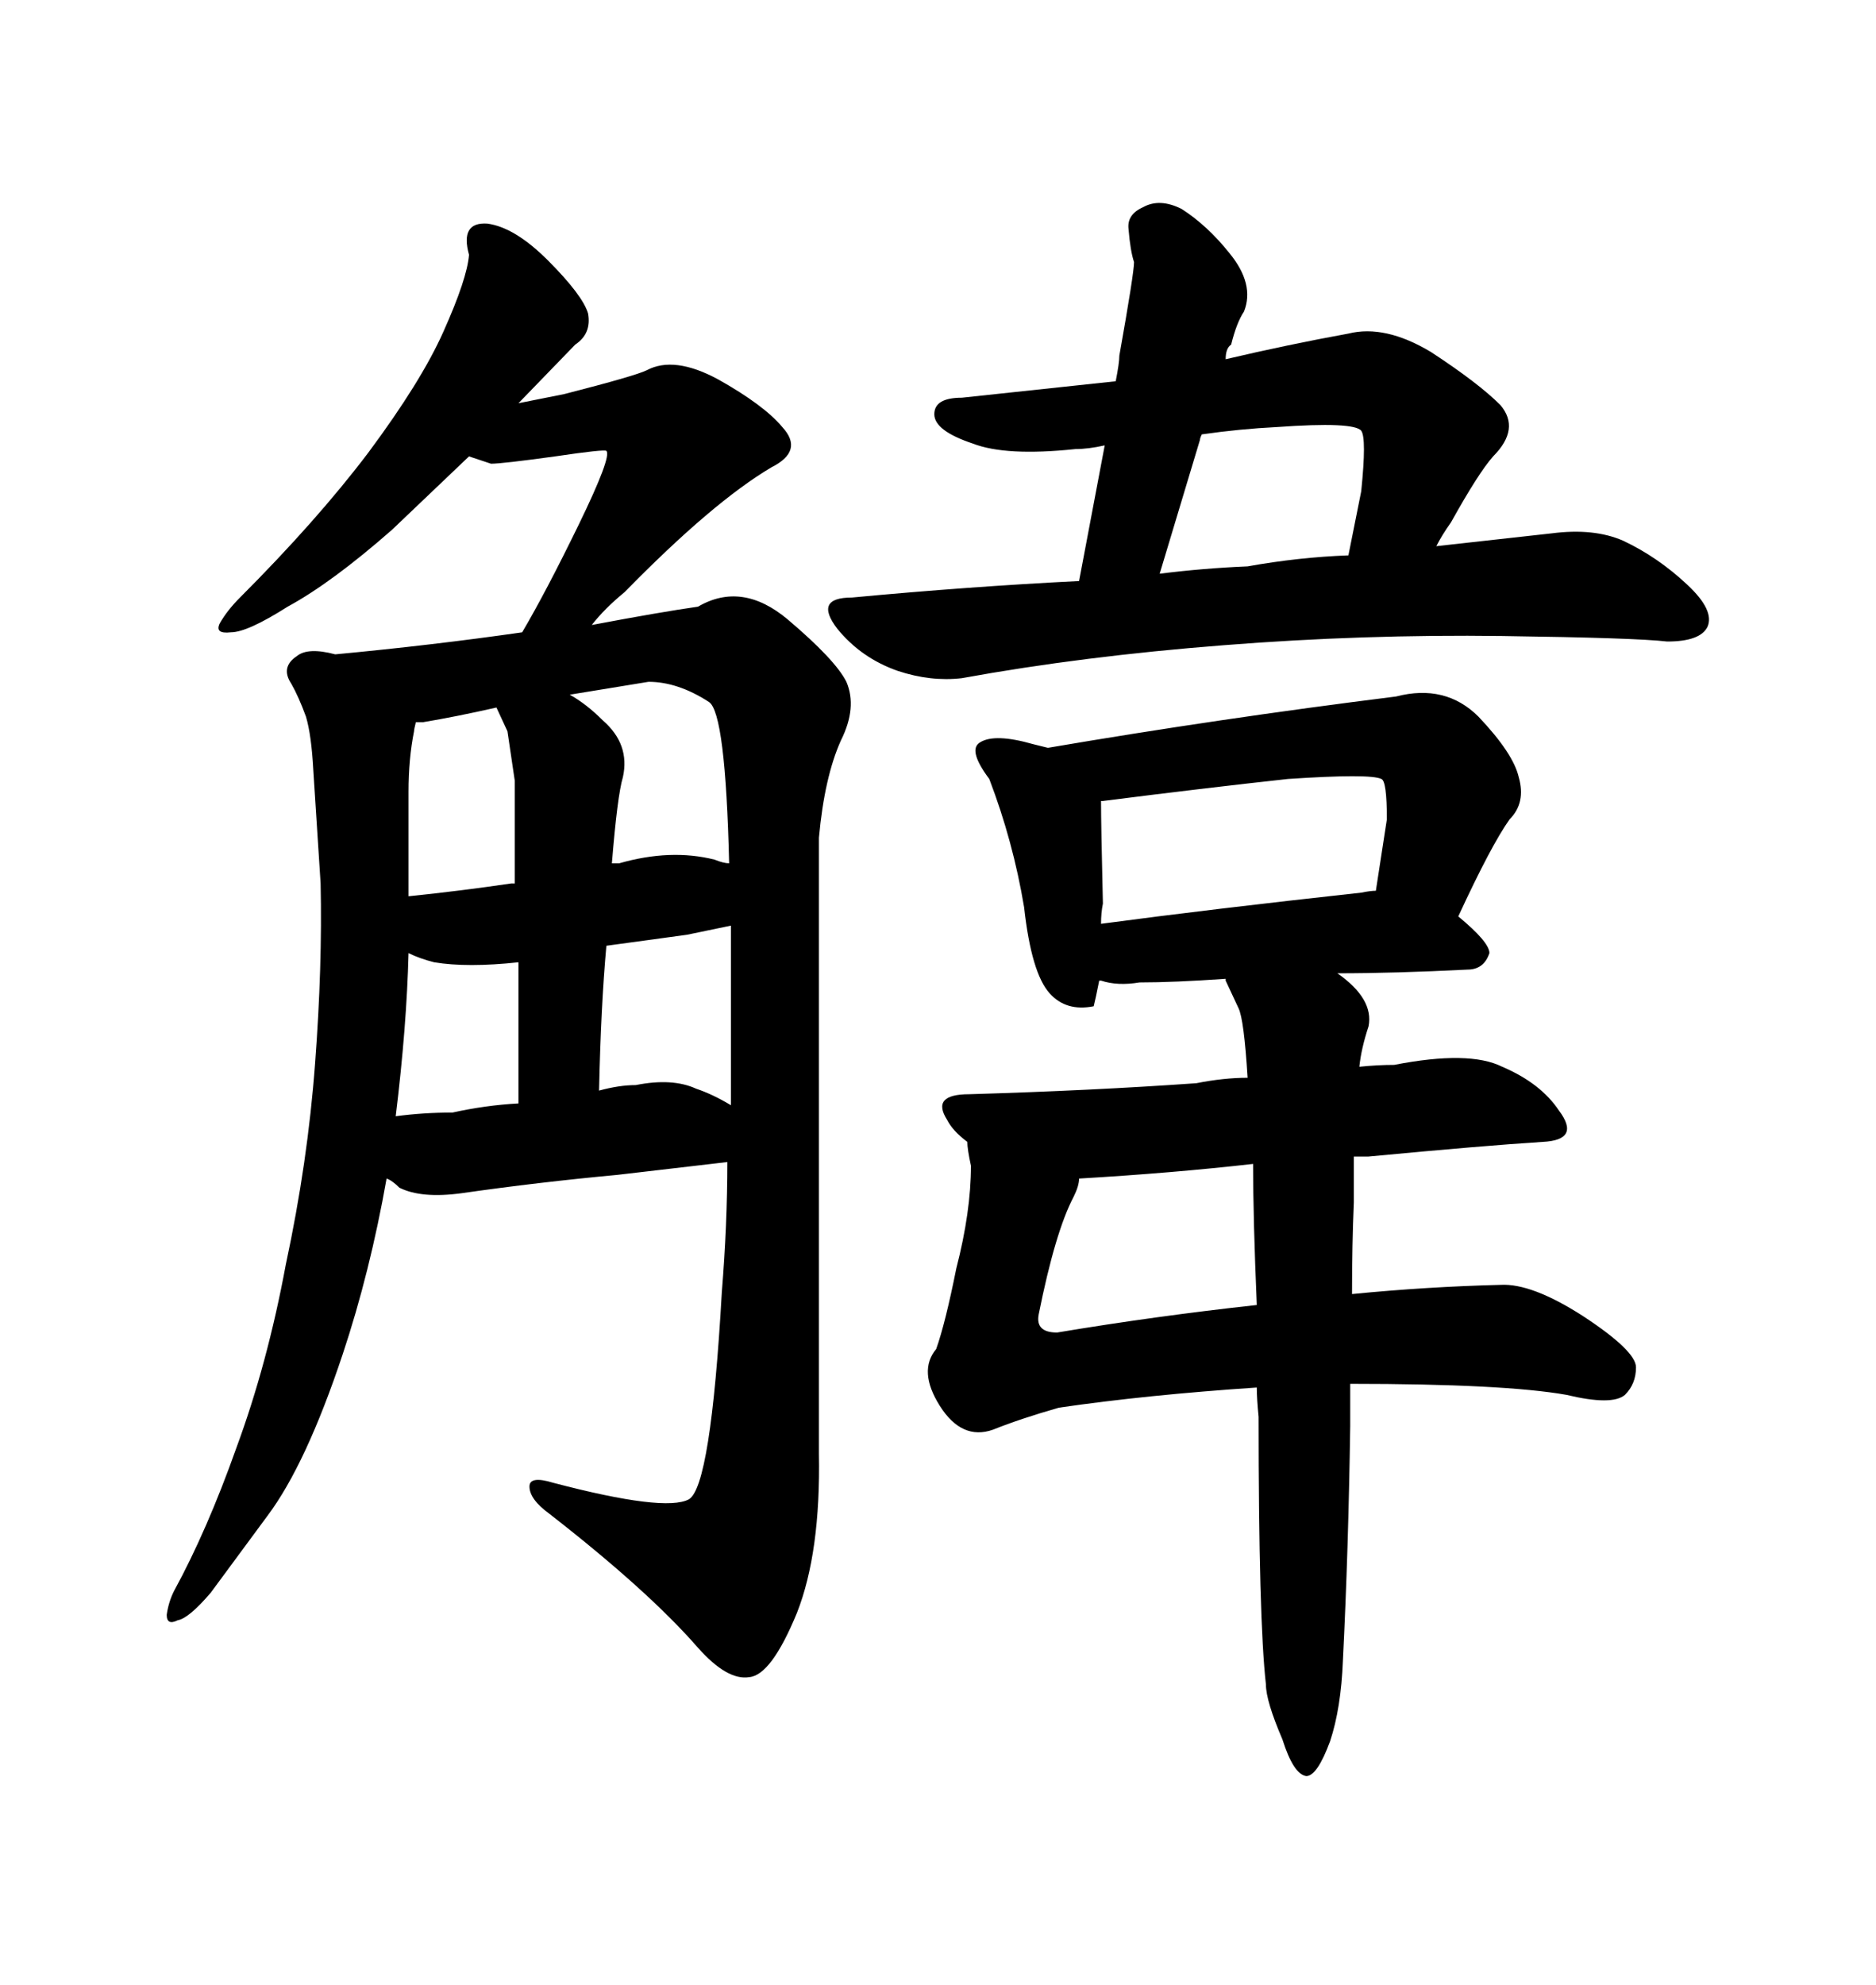 <svg xmlns="http://www.w3.org/2000/svg" xmlns:xlink="http://www.w3.org/1999/xlink" width="300" height="317.285"><path d="M130.96 232.32L130.96 232.32L130.96 133.89Q131.84 124.22 134.47 118.36L134.47 118.36Q137.11 113.09 135.35 108.98L135.35 108.98Q133.59 105.47 125.98 99.02L125.98 99.02Q118.65 92.87 111.62 96.97L111.62 96.97Q105.47 97.85 94.63 99.90L94.63 99.90Q96.68 97.27 99.90 94.63L99.90 94.63Q113.96 80.27 123.34 74.71L123.34 74.71Q128.61 72.07 125.10 68.26L125.10 68.26Q122.17 64.75 114.84 60.64L114.84 60.64Q107.81 56.84 103.42 59.18L103.42 59.18Q101.66 60.06 90.23 62.99L90.23 62.99L82.91 64.45L91.99 55.08Q94.63 53.32 94.04 50.10L94.04 50.10Q93.16 47.17 87.60 41.60L87.60 41.60Q82.32 36.33 77.93 35.74L77.93 35.74Q73.54 35.45 75 40.72L75 40.72Q74.71 44.53 70.90 53.03L70.90 53.03Q67.38 60.94 58.89 72.36L58.89 72.36Q50.68 83.20 38.38 95.51L38.38 95.51Q36.33 97.56 35.16 99.61L35.16 99.61Q34.28 101.37 36.91 101.07L36.91 101.07Q39.55 101.07 46.00 96.97L46.00 96.97Q53.03 93.16 62.70 84.67L62.70 84.67L75 72.95L78.52 74.12Q80.27 74.12 88.77 72.95L88.77 72.95Q96.68 71.78 96.97 72.07L96.97 72.07Q97.85 72.95 92.58 83.79L92.58 83.79Q87.30 94.63 83.50 101.07L83.50 101.07Q69.14 103.13 53.61 104.59L53.61 104.59Q49.22 103.42 47.46 104.88L47.46 104.88Q44.82 106.64 46.58 109.28L46.58 109.28Q47.75 111.33 48.93 114.55L48.93 114.55Q49.80 117.48 50.10 123.05L50.10 123.05L51.27 141.21Q51.56 154.39 50.39 169.92L50.39 169.92Q49.22 185.74 45.70 202.15L45.70 202.15Q42.77 217.97 37.79 231.45L37.79 231.45Q33.11 244.63 27.83 254.30L27.83 254.30Q26.95 256.05 26.66 258.11L26.66 258.11Q26.66 259.86 28.42 258.98L28.42 258.98Q30.18 258.69 33.69 254.59L33.69 254.59L42.77 242.29Q48.93 234.08 54.79 216.50L54.79 216.50Q59.18 203.32 61.82 188.38L61.82 188.38Q62.70 188.67 63.87 189.84L63.87 189.84Q67.38 191.60 73.83 190.72L73.83 190.72Q86.13 188.96 98.73 187.79L98.73 187.79L116.31 185.74Q116.31 195.70 115.43 206.54L115.43 206.54Q113.67 237.60 110.16 239.65L110.16 239.65Q106.35 241.70 88.48 237.01L88.48 237.01Q84.67 235.84 84.67 237.60L84.67 237.60Q84.67 239.65 87.89 241.99L87.89 241.99Q103.71 254.30 111.62 263.38L111.62 263.38Q116.31 268.65 119.82 268.07L119.82 268.07Q123.34 267.77 127.44 257.81L127.44 257.81Q131.25 248.14 130.96 232.32ZM109.86 149.41L116.89 147.95L116.89 176.66Q113.96 174.90 111.33 174.02L111.33 174.02Q107.52 172.27 101.66 173.44L101.66 173.44Q99.02 173.44 95.80 174.32L95.80 174.32Q96.09 160.84 96.97 151.17L96.97 151.17L109.86 149.41ZM63.28 178.42L63.28 178.42Q65.04 164.06 65.33 152.34L65.33 152.34Q67.09 153.22 69.43 153.81L69.43 153.81Q74.71 154.69 82.91 153.81L82.91 153.81L82.91 176.37Q77.64 176.66 72.36 177.83L72.36 177.83Q67.68 177.83 63.28 178.42ZM113.38 112.21L113.38 112.21Q116.02 113.96 116.60 137.99L116.60 137.99Q115.72 137.99 114.26 137.40L114.26 137.40Q107.23 135.64 99.02 137.99L99.02 137.99L97.85 137.99Q98.73 127.15 99.61 124.22L99.61 124.22Q100.78 118.95 96.39 115.14L96.39 115.14Q93.75 112.50 91.11 111.04L91.11 111.04L103.71 108.98Q108.40 108.98 113.38 112.21ZM65.33 143.26L65.33 143.26L65.33 126.56Q65.33 121.29 66.21 116.89L66.21 116.89Q66.21 116.60 66.50 115.43L66.50 115.43L67.68 115.43Q72.95 114.55 79.39 113.09L79.39 113.09L81.15 116.89L82.32 124.80L82.32 141.21L81.74 141.21Q73.83 142.38 65.33 143.26ZM195.70 103.13L195.70 103.13Q217.97 101.37 240.23 101.66L240.23 101.66Q261.62 101.95 266.60 102.54L266.60 102.54Q271.88 102.54 273.05 100.20L273.05 100.20Q274.22 97.56 269.82 93.46L269.82 93.46Q265.14 89.06 259.57 86.43L259.57 86.43Q254.88 84.38 248.14 85.25L248.14 85.25L229.69 87.30Q230.57 85.55 232.03 83.50L232.03 83.50Q236.43 75.59 238.77 72.95L238.77 72.95Q243.16 68.55 239.94 64.75L239.94 64.75Q236.43 61.23 228.81 56.25L228.81 56.25Q221.48 51.86 215.63 53.32L215.63 53.32Q205.96 55.08 196.00 57.42L196.00 57.42Q196.00 55.66 196.88 55.08L196.88 55.08Q197.75 51.56 198.93 49.80L198.93 49.80Q200.68 45.41 196.58 40.43L196.58 40.43Q193.07 36.04 188.96 33.40L188.96 33.40Q185.45 31.64 182.81 33.11L182.81 33.11Q180.18 34.28 180.47 36.62L180.47 36.62Q180.76 40.14 181.35 41.89L181.35 41.89Q181.35 43.65 179.00 56.84L179.00 56.84Q179.00 58.01 178.42 60.94L178.42 60.94L153.81 63.57Q149.41 63.57 149.41 66.21Q149.41 68.85 155.57 70.90L155.57 70.90Q160.84 72.95 171.97 71.78L171.97 71.78Q174.02 71.78 176.66 71.19L176.66 71.19L172.56 92.87Q154.98 93.75 136.23 95.51L136.23 95.51Q130.08 95.51 133.89 100.49L133.89 100.49Q137.70 105.18 143.55 107.23L143.55 107.23Q148.83 108.98 153.81 108.40L153.81 108.40Q173.14 104.88 195.70 103.13ZM217.68 78.52L215.63 88.77Q207.71 89.06 199.51 90.53L199.51 90.53Q192.48 90.82 185.45 91.70L185.45 91.70L191.89 70.31Q191.89 70.02 192.19 69.43L192.19 69.43Q198.34 68.55 204.20 68.26L204.20 68.26Q216.50 67.38 217.68 68.85L217.68 68.85Q218.55 70.02 217.68 78.52L217.68 78.52ZM223.24 111.33L223.24 111.33Q195.12 114.84 167.58 119.53L167.58 119.53L165.23 118.95Q159.08 117.19 156.74 118.65L156.74 118.65Q154.69 119.82 158.20 124.51L158.20 124.51Q162.01 134.47 163.77 145.02L163.77 145.02Q164.94 155.57 167.87 158.79L167.87 158.79Q170.51 161.72 174.90 160.84L174.90 160.84Q175.20 159.67 175.78 156.74L175.78 156.74L176.07 156.74Q178.71 157.62 182.23 157.03L182.23 157.03Q187.79 157.03 196.00 156.45L196.00 156.45L196.00 156.74L198.05 161.13Q198.93 162.89 199.51 172.27L199.51 172.27Q195.70 172.27 191.31 173.14L191.31 173.14Q174.61 174.32 154.98 174.90L154.98 174.90Q148.83 174.90 151.46 179.00L151.46 179.00Q152.34 180.76 154.69 182.52L154.69 182.52Q154.69 183.69 155.27 186.33L155.27 186.33Q155.27 193.65 152.93 202.73L152.93 202.73Q151.17 211.52 149.71 215.63L149.71 215.63Q146.78 219.14 150.29 224.71L150.29 224.71Q153.81 230.27 158.79 228.52L158.79 228.52Q163.18 226.76 169.34 225L169.34 225Q183.40 222.95 200.98 221.78L200.98 221.78Q200.98 223.54 201.27 226.46L201.27 226.46Q201.27 258.98 202.44 269.24L202.44 269.24Q202.44 271.88 205.08 278.03L205.08 278.03Q206.84 283.59 208.89 283.89L208.89 283.89Q210.64 283.89 212.70 278.32L212.70 278.32Q214.45 273.05 214.75 265.43L214.75 265.43Q215.63 247.85 215.92 227.93L215.92 227.93L215.92 221.19Q240.53 221.19 250.49 222.95L250.49 222.95Q257.81 224.71 259.86 222.95L259.86 222.95Q261.62 221.19 261.62 218.55Q261.62 215.92 253.13 210.35L253.13 210.35Q244.92 205.08 239.94 205.37L239.94 205.37Q228.22 205.66 216.21 206.84L216.21 206.84Q216.21 198.93 216.50 192.19L216.50 192.19L216.50 184.86L218.85 184.86Q237.30 183.11 246.68 182.52L246.68 182.52Q252.83 182.23 249.32 177.54L249.32 177.54Q246.39 173.14 240.23 170.51L240.23 170.51Q234.96 167.87 222.95 170.21L222.95 170.21Q220.31 170.21 217.38 170.51L217.38 170.51Q217.68 167.58 218.85 164.06L218.85 164.06Q219.73 159.67 213.87 155.57L213.87 155.57Q222.95 155.57 234.67 154.98L234.67 154.98Q237.30 154.98 238.18 152.34L238.18 152.34Q238.18 150.59 233.20 146.48L233.20 146.48Q238.48 135.06 241.41 130.96L241.41 130.96Q244.04 128.32 242.87 124.22L242.87 124.22Q241.99 120.41 236.43 114.55L236.43 114.55Q231.15 109.28 223.24 111.33ZM176.07 128.03L176.37 128.03Q192.48 125.98 205.96 124.51L205.96 124.51Q219.14 123.63 220.90 124.51L220.90 124.51Q221.78 124.80 221.78 130.96L221.78 130.96L220.02 142.38Q219.14 142.38 217.68 142.68L217.68 142.68Q193.65 145.31 176.07 147.66L176.07 147.66Q176.07 145.90 176.37 144.43L176.37 144.43Q176.07 131.84 176.07 128.03L176.07 128.03ZM200.98 208.59L200.98 208.59Q184.86 210.35 169.04 212.99L169.04 212.99Q165.53 212.99 166.11 210.06L166.11 210.06Q168.75 196.88 171.68 191.31L171.68 191.31Q172.56 189.55 172.56 188.38L172.56 188.38Q187.50 187.50 200.39 186.04L200.39 186.04Q200.39 194.82 200.98 208.59Z"/></svg>